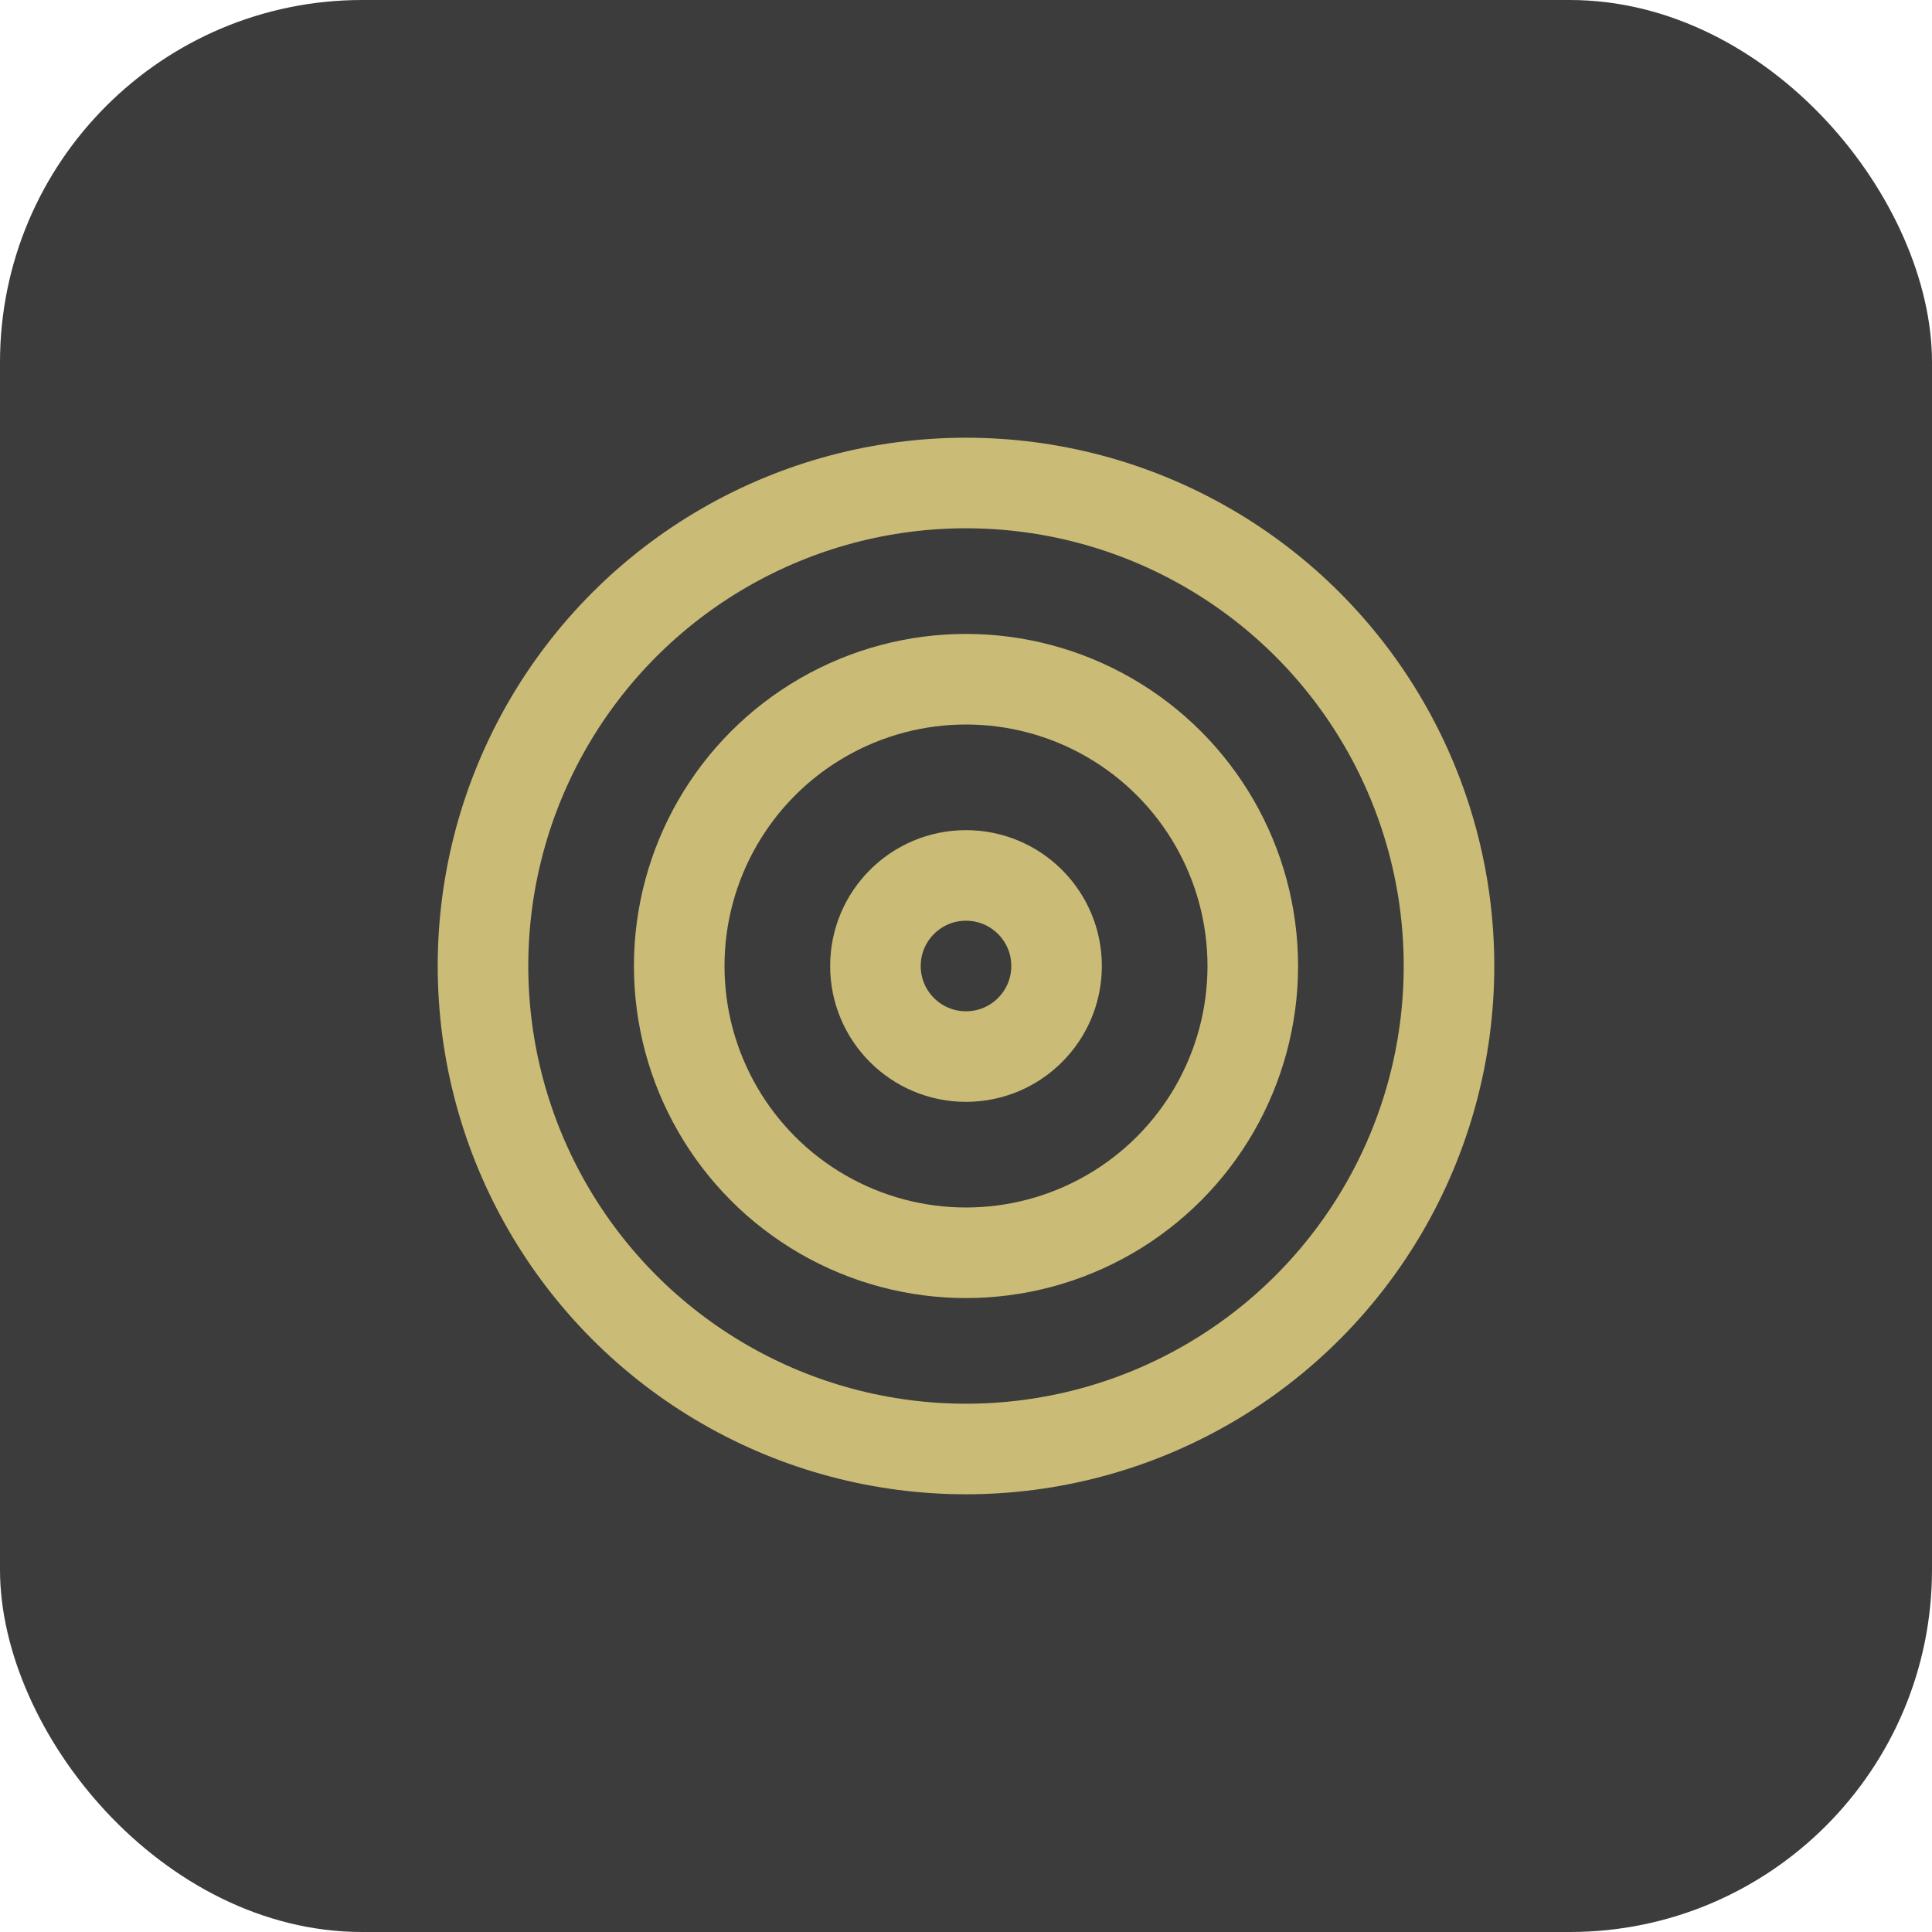 <?xml version="1.0" encoding="UTF-8"?> <svg xmlns="http://www.w3.org/2000/svg" width="128" height="128" viewBox="0 0 128 128" fill="none"> <rect width="128" height="128" rx="24" fill="#3C3C3C"></rect> <circle cx="64" cy="64" r="32" stroke="#CABC76" stroke-width="6"></circle> <circle cx="64" cy="64" r="19" stroke="#CABC76" stroke-width="6"></circle> <circle cx="64" cy="64" r="6" stroke="#CABC76" stroke-width="6"></circle> </svg> 